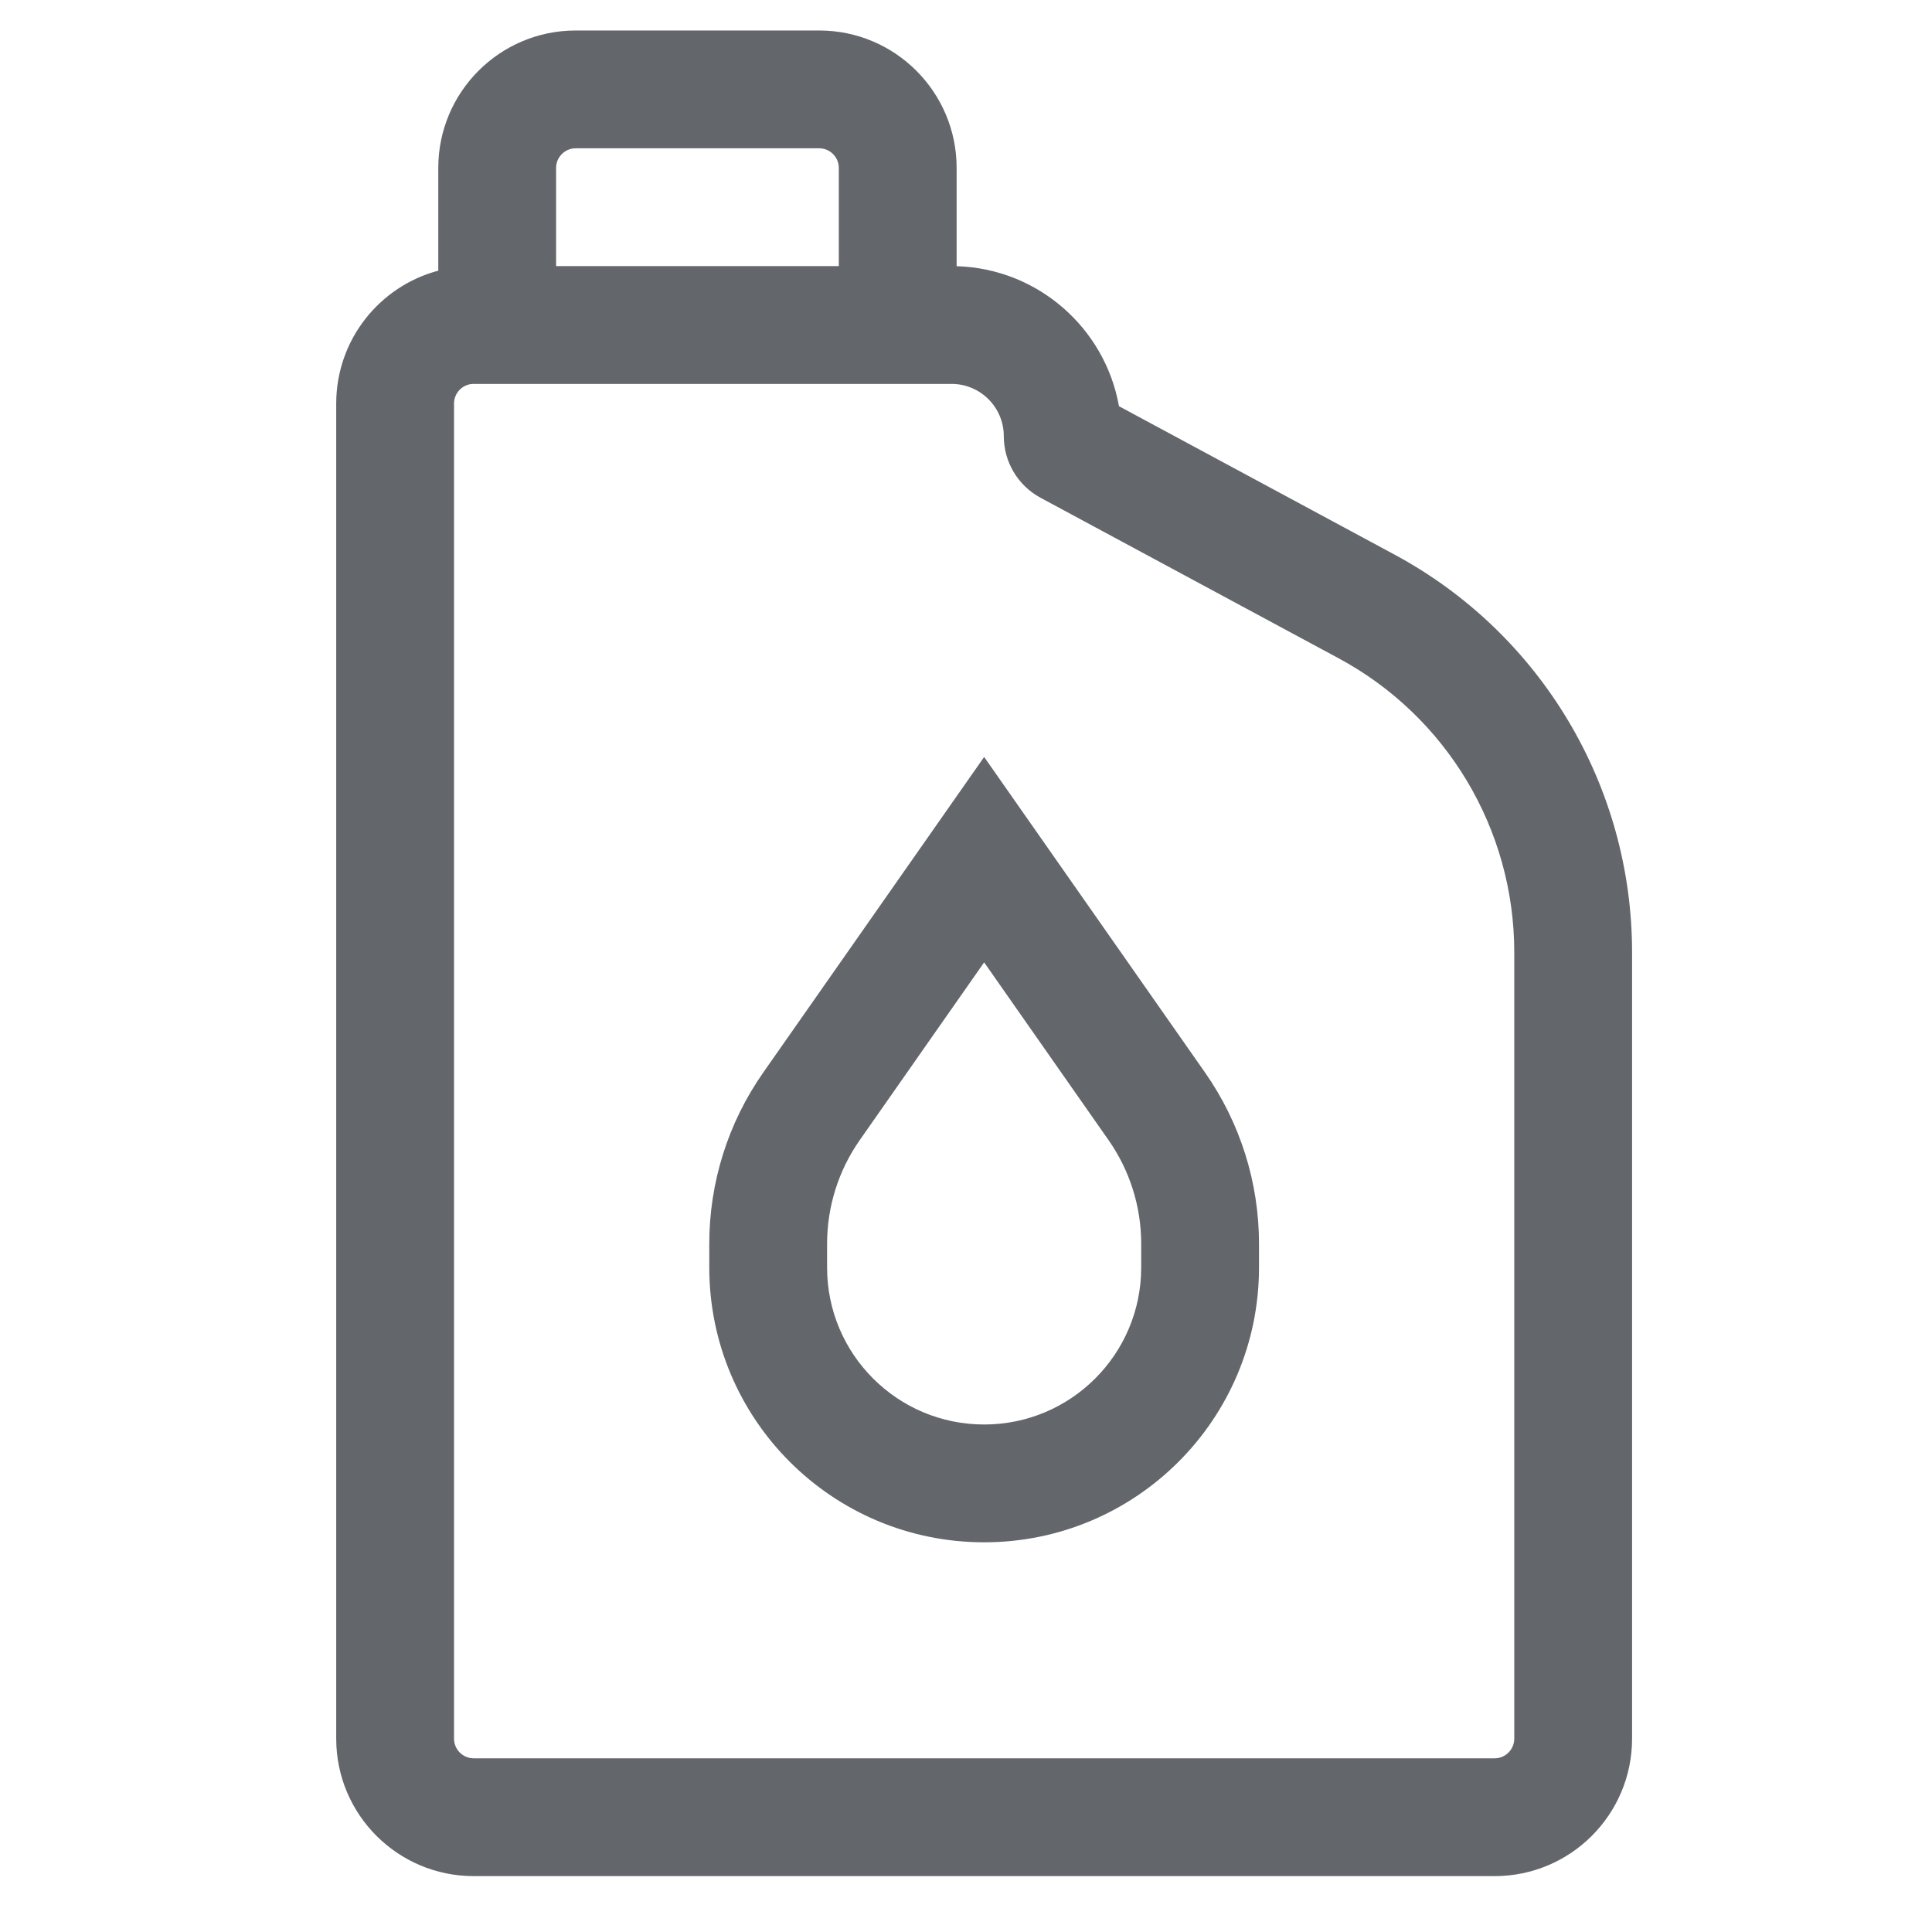 <?xml version="1.0" encoding="UTF-8"?> <svg xmlns="http://www.w3.org/2000/svg" width="41" height="41" viewBox="0 0 41 41" fill="none"><g clip-path="url(#clip0_5587_57857)"><path fill-rule="evenodd" clip-rule="evenodd" d="M9.301 5.744V3.564C9.301 1.953 10.607 0.647 12.218 0.647H17.384C18.995 0.647 20.301 1.953 20.301 3.564V5.649C22.029 5.7 23.452 6.965 23.746 8.62L29.595 11.77C32.699 13.441 34.635 16.682 34.635 20.208V36.897C34.635 38.508 33.329 39.814 31.718 39.814H10.052C8.441 39.814 7.135 38.508 7.135 36.897V8.564C7.135 7.212 8.054 6.075 9.301 5.744ZM11.801 3.564C11.801 3.334 11.988 3.147 12.218 3.147H17.384C17.614 3.147 17.801 3.334 17.801 3.564V5.647H11.801V3.564ZM9.635 8.564C9.635 8.334 9.822 8.147 10.052 8.147H20.193C20.805 8.147 21.302 8.644 21.302 9.256C21.302 9.803 21.602 10.305 22.083 10.564L28.41 13.971C30.704 15.207 32.135 17.602 32.135 20.208V36.897C32.135 37.127 31.948 37.314 31.718 37.314H10.052C9.822 37.314 9.635 37.127 9.635 36.897V8.564ZM20.885 16.064L16.197 22.761C15.451 23.826 15.052 25.094 15.052 26.394V26.897C15.052 30.119 17.663 32.73 20.885 32.73C24.107 32.73 26.718 30.119 26.718 26.897V26.394C26.718 25.094 26.318 23.826 25.573 22.761L20.885 16.064ZM17.552 26.394V26.897C17.552 28.738 19.044 30.23 20.885 30.23C22.726 30.23 24.218 28.738 24.218 26.897V26.394C24.218 25.607 23.976 24.839 23.525 24.195L20.885 20.423L18.245 24.195C17.794 24.839 17.552 25.607 17.552 26.394Z" fill="#63666A"></path></g><defs><clipPath id="clip0_5587_57857"><rect width="40" height="40" fill="white" transform="translate(0.135 0.23)"></rect></clipPath></defs></svg> 